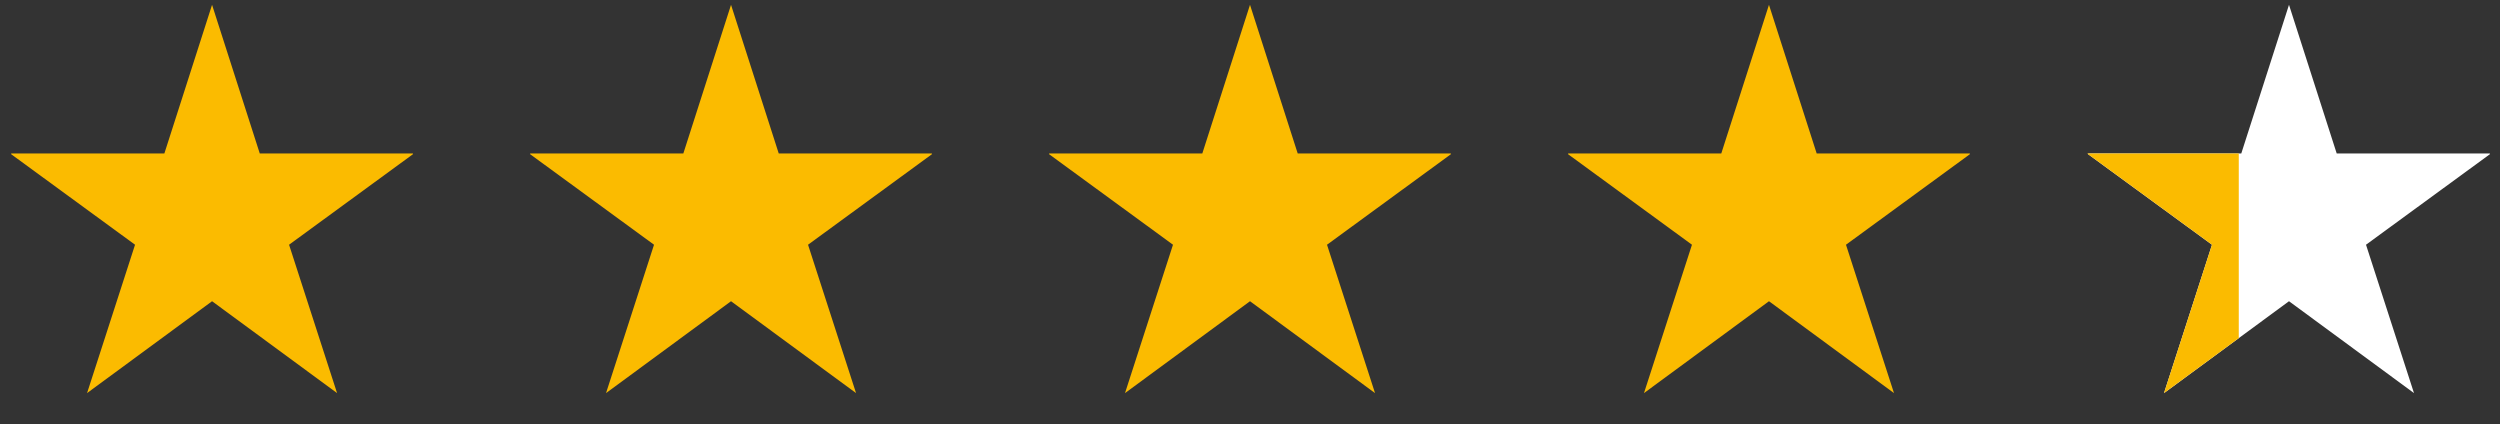 <?xml version="1.0" encoding="UTF-8"?> <svg xmlns="http://www.w3.org/2000/svg" width="112" height="19" viewBox="0 0 112 19" fill="none"><rect x="0" y="0" width="112" height="19" fill="#333333" stroke="none"/><g clip-path="url(#clip0_75_6263)"><path d="M15.101 17.611L9.5 13.495L3.9 17.611L6.05 10.964L0.453 6.874H7.364L9.5 0.216L11.637 6.874H18.547L12.95 10.964L15.101 17.611Z" fill="#FBBB00"></path></g><g clip-path="url(#clip1_75_6263)"><path d="M38.351 17.611L32.75 13.495L27.15 17.611L29.3 10.964L23.703 6.874H30.614L32.75 0.216L34.887 6.874H41.797L36.2 10.964L38.351 17.611Z" fill="#FBBB00"></path></g><g clip-path="url(#clip2_75_6263)"><path d="M61.601 17.611L56 13.495L50.4 17.611L52.55 10.964L46.953 6.874H53.864L56 0.216L58.137 6.874H65.047L59.45 10.964L61.601 17.611Z" fill="#FBBB00"></path></g><g clip-path="url(#clip3_75_6263)"><path d="M84.851 17.611L79.25 13.495L73.65 17.611L75.8 10.964L70.203 6.874H77.114L79.25 0.216L81.387 6.874H88.297L82.7 10.964L84.851 17.611Z" fill="#FBBB00"></path></g><g clip-path="url(#clip4_75_6263)"><path d="M108.147 17.611L102.547 13.495L96.947 17.611L99.097 10.964L93.5 6.874H100.41L102.547 0.216L104.684 6.874H111.594L105.997 10.964L108.147 17.611Z" fill="white"></path></g><path fill-rule="evenodd" clip-rule="evenodd" d="M100.297 6.875H93.5L99.097 10.964L96.947 17.611L100.297 15.149V6.875Z" fill="#FBBB00"></path><defs><clipPath id="clip0_75_6263"><rect width="18" height="18" fill="white" transform="translate(0.5 0.125)"></rect></clipPath><clipPath id="clip1_75_6263"><rect width="18" height="18" fill="white" transform="translate(23.75 0.125)"></rect></clipPath><clipPath id="clip2_75_6263"><rect width="18" height="18" fill="white" transform="translate(47 0.125)"></rect></clipPath><clipPath id="clip3_75_6263"><rect width="18" height="18" fill="white" transform="translate(70.25 0.125)"></rect></clipPath><clipPath id="clip4_75_6263"><rect width="18" height="18" fill="white" transform="translate(93.547 0.125)"></rect></clipPath></defs></svg> 